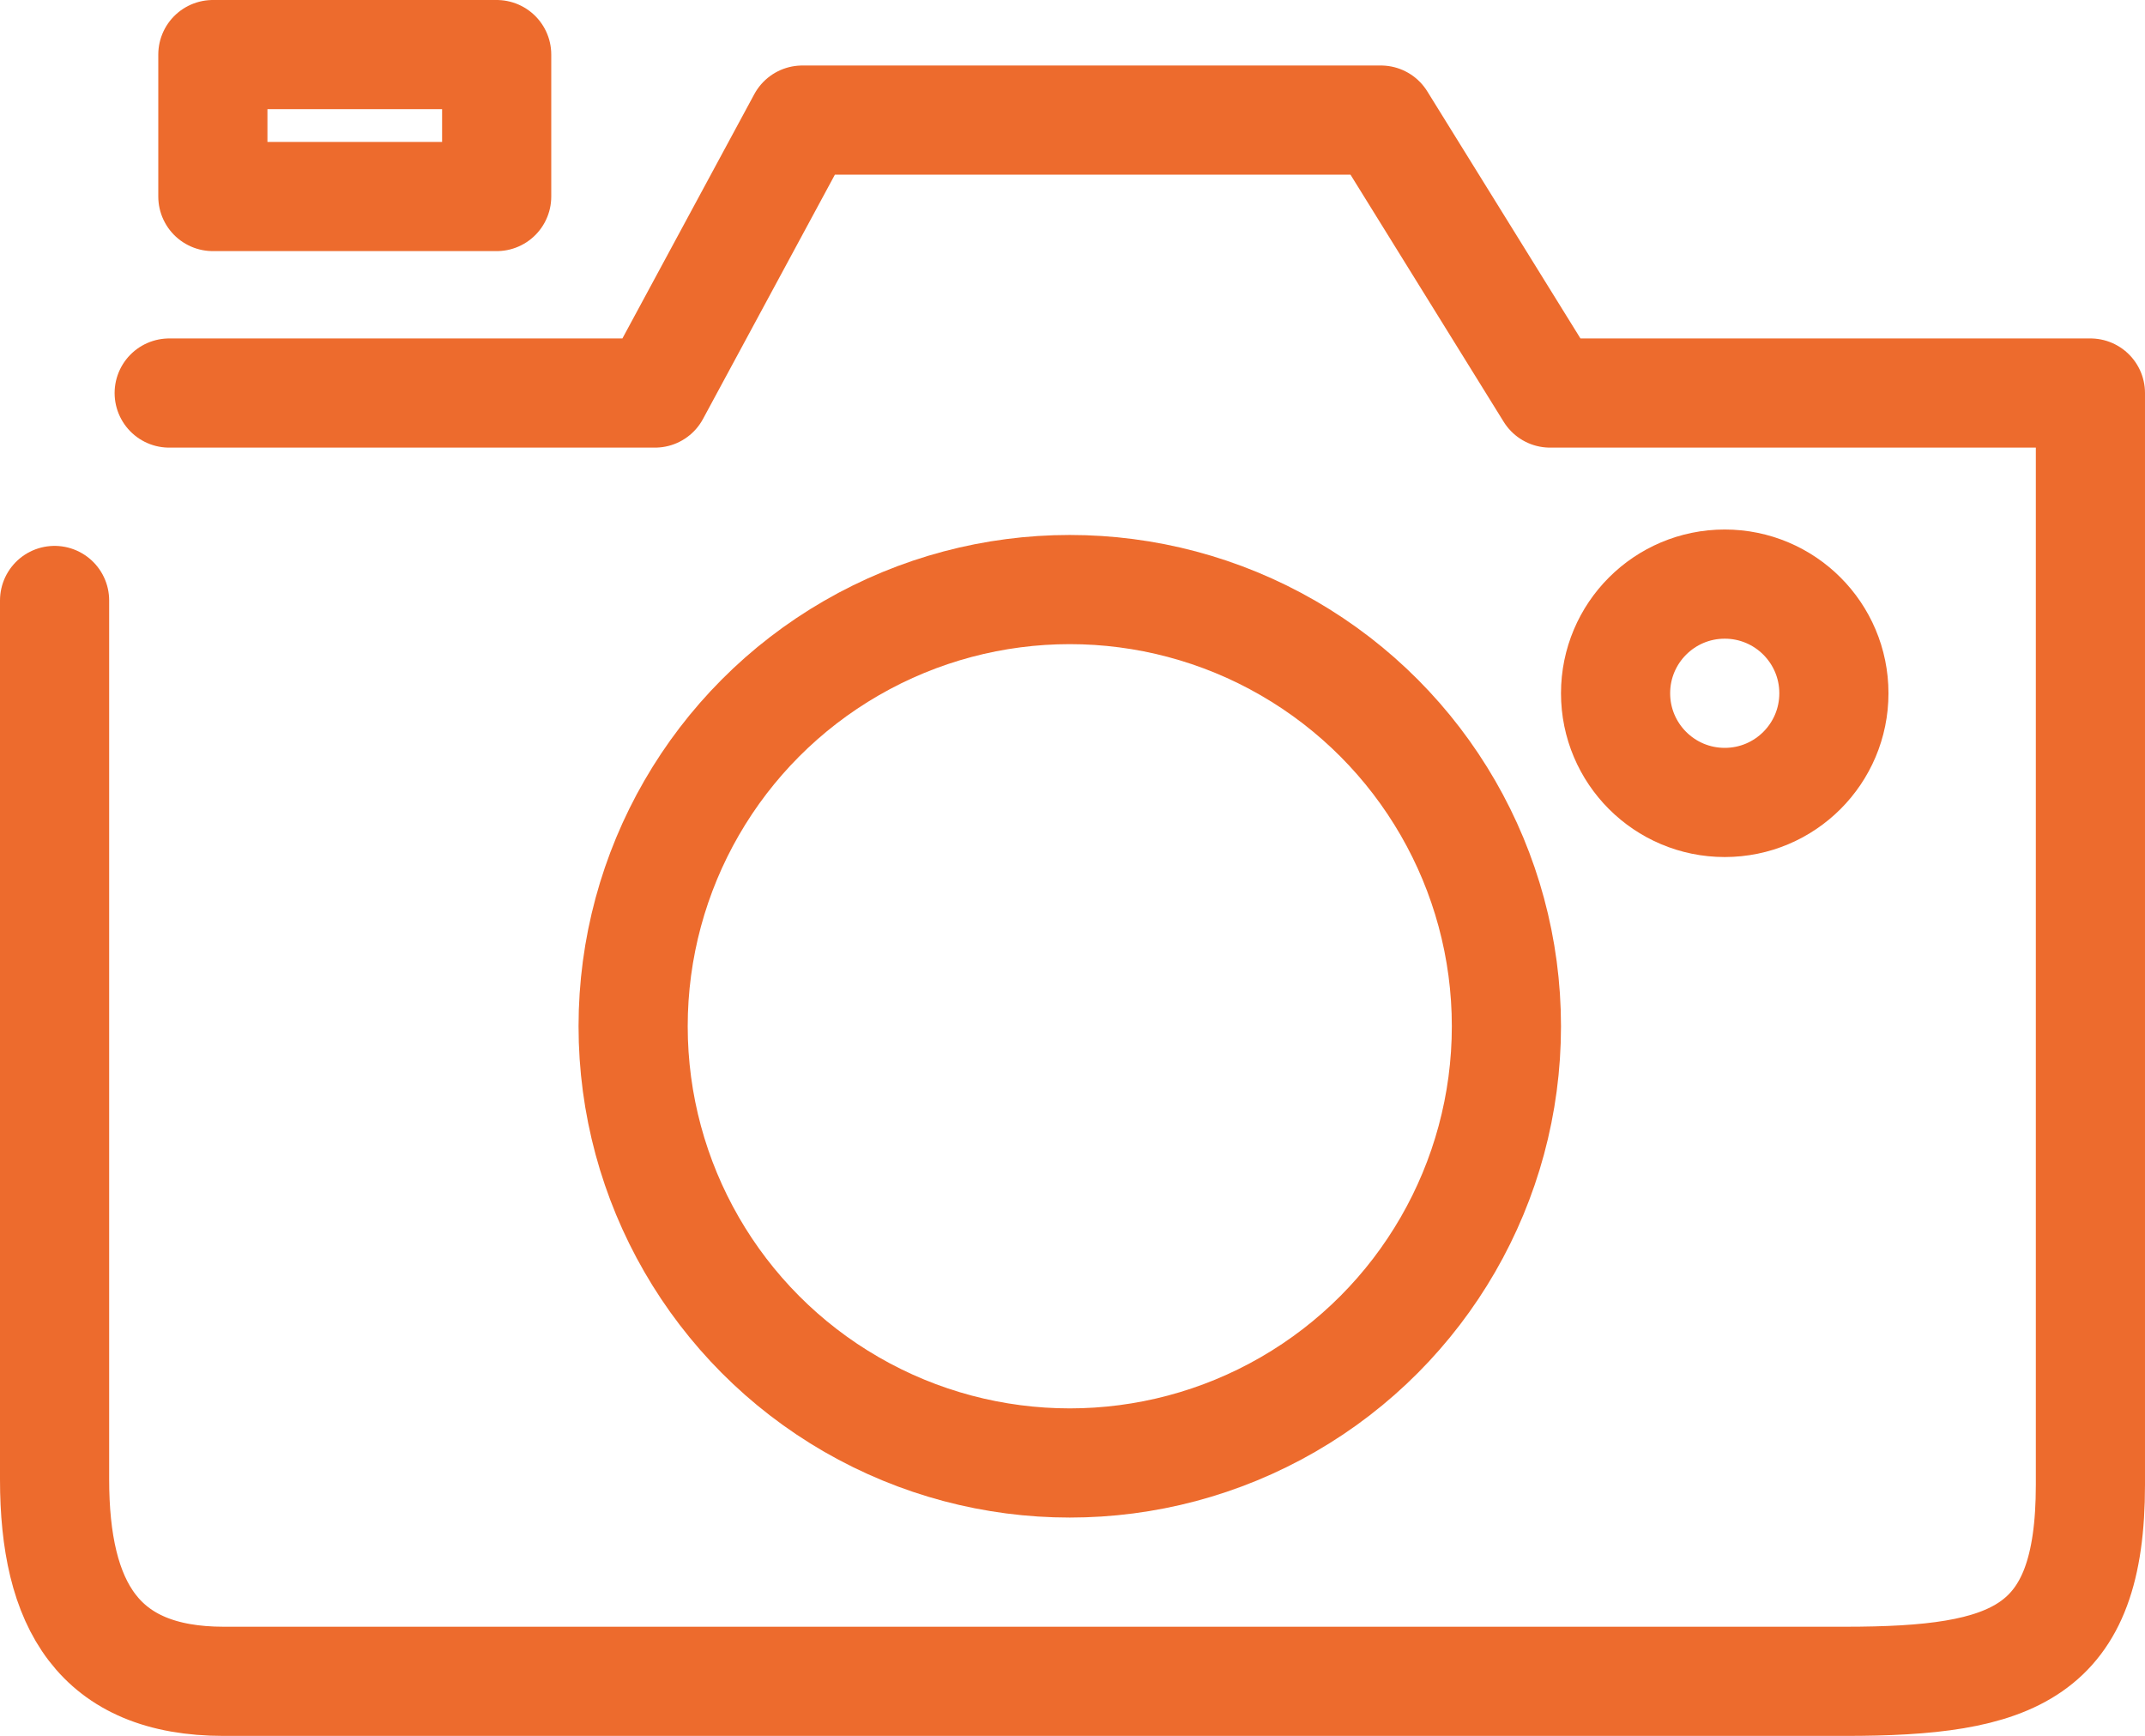 <?xml version="1.0" encoding="utf-8"?>
<!-- Generator: Adobe Illustrator 27.6.1, SVG Export Plug-In . SVG Version: 6.00 Build 0)  -->
<svg version="1.1" id="レイヤー_2" xmlns="http://www.w3.org/2000/svg" xmlns:xlink="http://www.w3.org/1999/xlink" x="0px"
	 y="0px" viewBox="0 0 39.3 31.8" style="enable-background:new 0 0 39.3 31.8;" xml:space="preserve">
<style type="text/css">
	.st0{fill:none;stroke:#ED6B2D;stroke-width:2;stroke-linecap:round;stroke-linejoin:round;stroke-miterlimit:10;}
</style>
<path class="st0" d="M1,11c0,0,0,13.8,0,16.1s0.8,3.7,3.1,3.7s26.6,0,29.7,0s4.5-0.5,4.5-3.6s0-20,0-20h-9.9l-3.1-5H14.7l-2.7,5H3.1
	"/>
<rect x="3.9" y="1" class="st0" width="5.2" height="2.6"/>
<circle class="st0" cx="19.6" cy="18.8" r="8"/>
<circle class="st0" cx="31.6" cy="12.7" r="2"/>
</svg>
